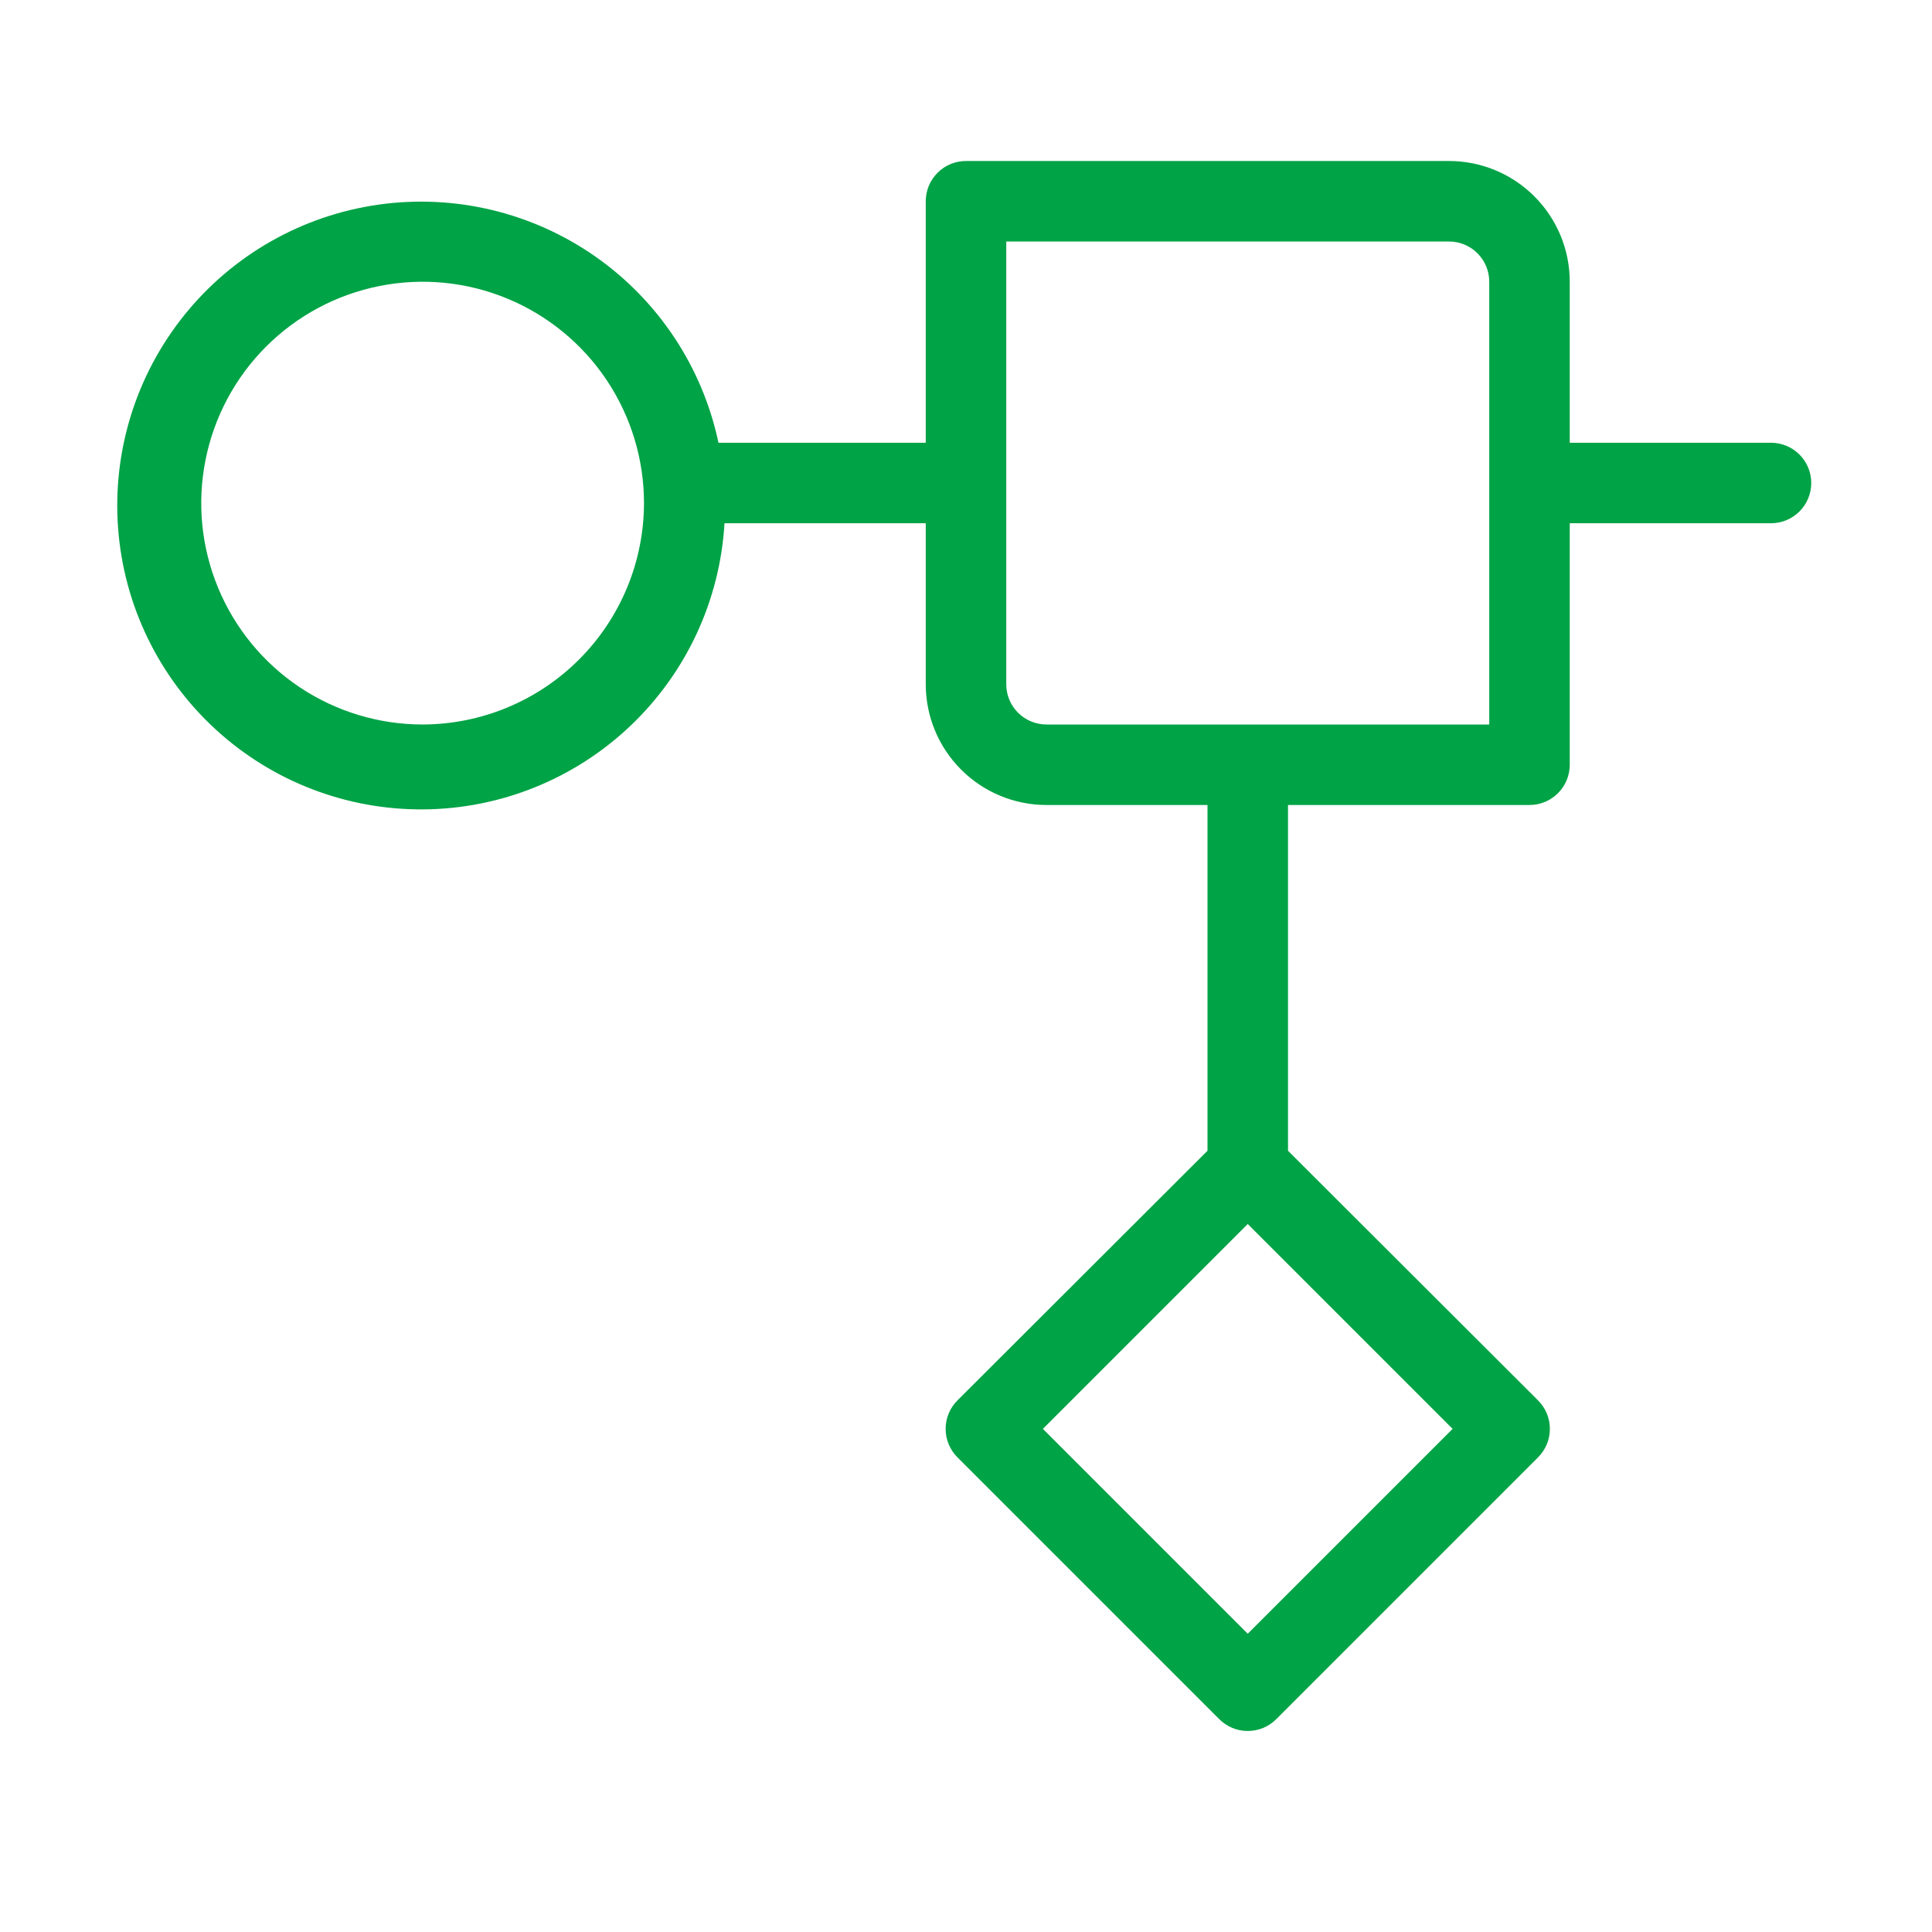 <svg width="48" height="48" viewBox="0 0 48 48" fill="none" xmlns="http://www.w3.org/2000/svg">
<path d="M44 11H39V7C39 6.204 38.684 5.441 38.121 4.879C37.559 4.316 36.796 4 36 4H24C23.735 4 23.48 4.105 23.293 4.293C23.105 4.48 23 4.735 23 5V11H17.85C17.454 9.126 16.361 7.472 14.792 6.374C13.223 5.276 11.295 4.815 9.398 5.085C7.502 5.355 5.779 6.336 4.579 7.829C3.379 9.321 2.791 11.214 2.934 13.124C3.077 15.034 3.941 16.819 5.351 18.116C6.76 19.413 8.61 20.125 10.525 20.109C12.441 20.094 14.278 19.35 15.666 18.03C17.054 16.71 17.888 14.912 18 13H23V17C23 17.796 23.316 18.559 23.879 19.121C24.441 19.684 25.204 20 26 20H30V28.59L23.79 34.79C23.696 34.883 23.622 34.994 23.571 35.115C23.52 35.237 23.494 35.368 23.494 35.5C23.494 35.632 23.52 35.763 23.571 35.885C23.622 36.006 23.696 36.117 23.79 36.21L30.29 42.71C30.383 42.804 30.494 42.878 30.615 42.929C30.737 42.98 30.868 43.006 31 43.006C31.132 43.006 31.263 42.98 31.385 42.929C31.506 42.878 31.617 42.804 31.71 42.71L38.21 36.21C38.304 36.117 38.378 36.006 38.429 35.885C38.48 35.763 38.506 35.632 38.506 35.5C38.506 35.368 38.48 35.237 38.429 35.115C38.378 34.994 38.304 34.883 38.21 34.79L32 28.59V20H38C38.265 20 38.52 19.895 38.707 19.707C38.895 19.52 39 19.265 39 19V13H44C44.265 13 44.52 12.895 44.707 12.707C44.895 12.52 45 12.265 45 12C45 11.735 44.895 11.48 44.707 11.293C44.52 11.105 44.265 11 44 11ZM10.5 18C9.412 18 8.349 17.677 7.444 17.073C6.54 16.469 5.835 15.61 5.419 14.605C5.002 13.6 4.893 12.494 5.106 11.427C5.318 10.36 5.842 9.38 6.611 8.611C7.38 7.842 8.36 7.318 9.427 7.106C10.494 6.893 11.6 7.002 12.605 7.419C13.61 7.835 14.469 8.54 15.073 9.444C15.677 10.349 16 11.412 16 12.5C15.997 13.958 15.417 15.355 14.386 16.386C13.355 17.417 11.958 17.997 10.5 18ZM31 40.59L25.91 35.5L31 30.41L36.09 35.5L31 40.59ZM37 18H26C25.735 18 25.48 17.895 25.293 17.707C25.105 17.52 25 17.265 25 17V6H36C36.265 6 36.52 6.105 36.707 6.293C36.895 6.48 37 6.735 37 7V18Z" fill="#00A346"/>
</svg>
